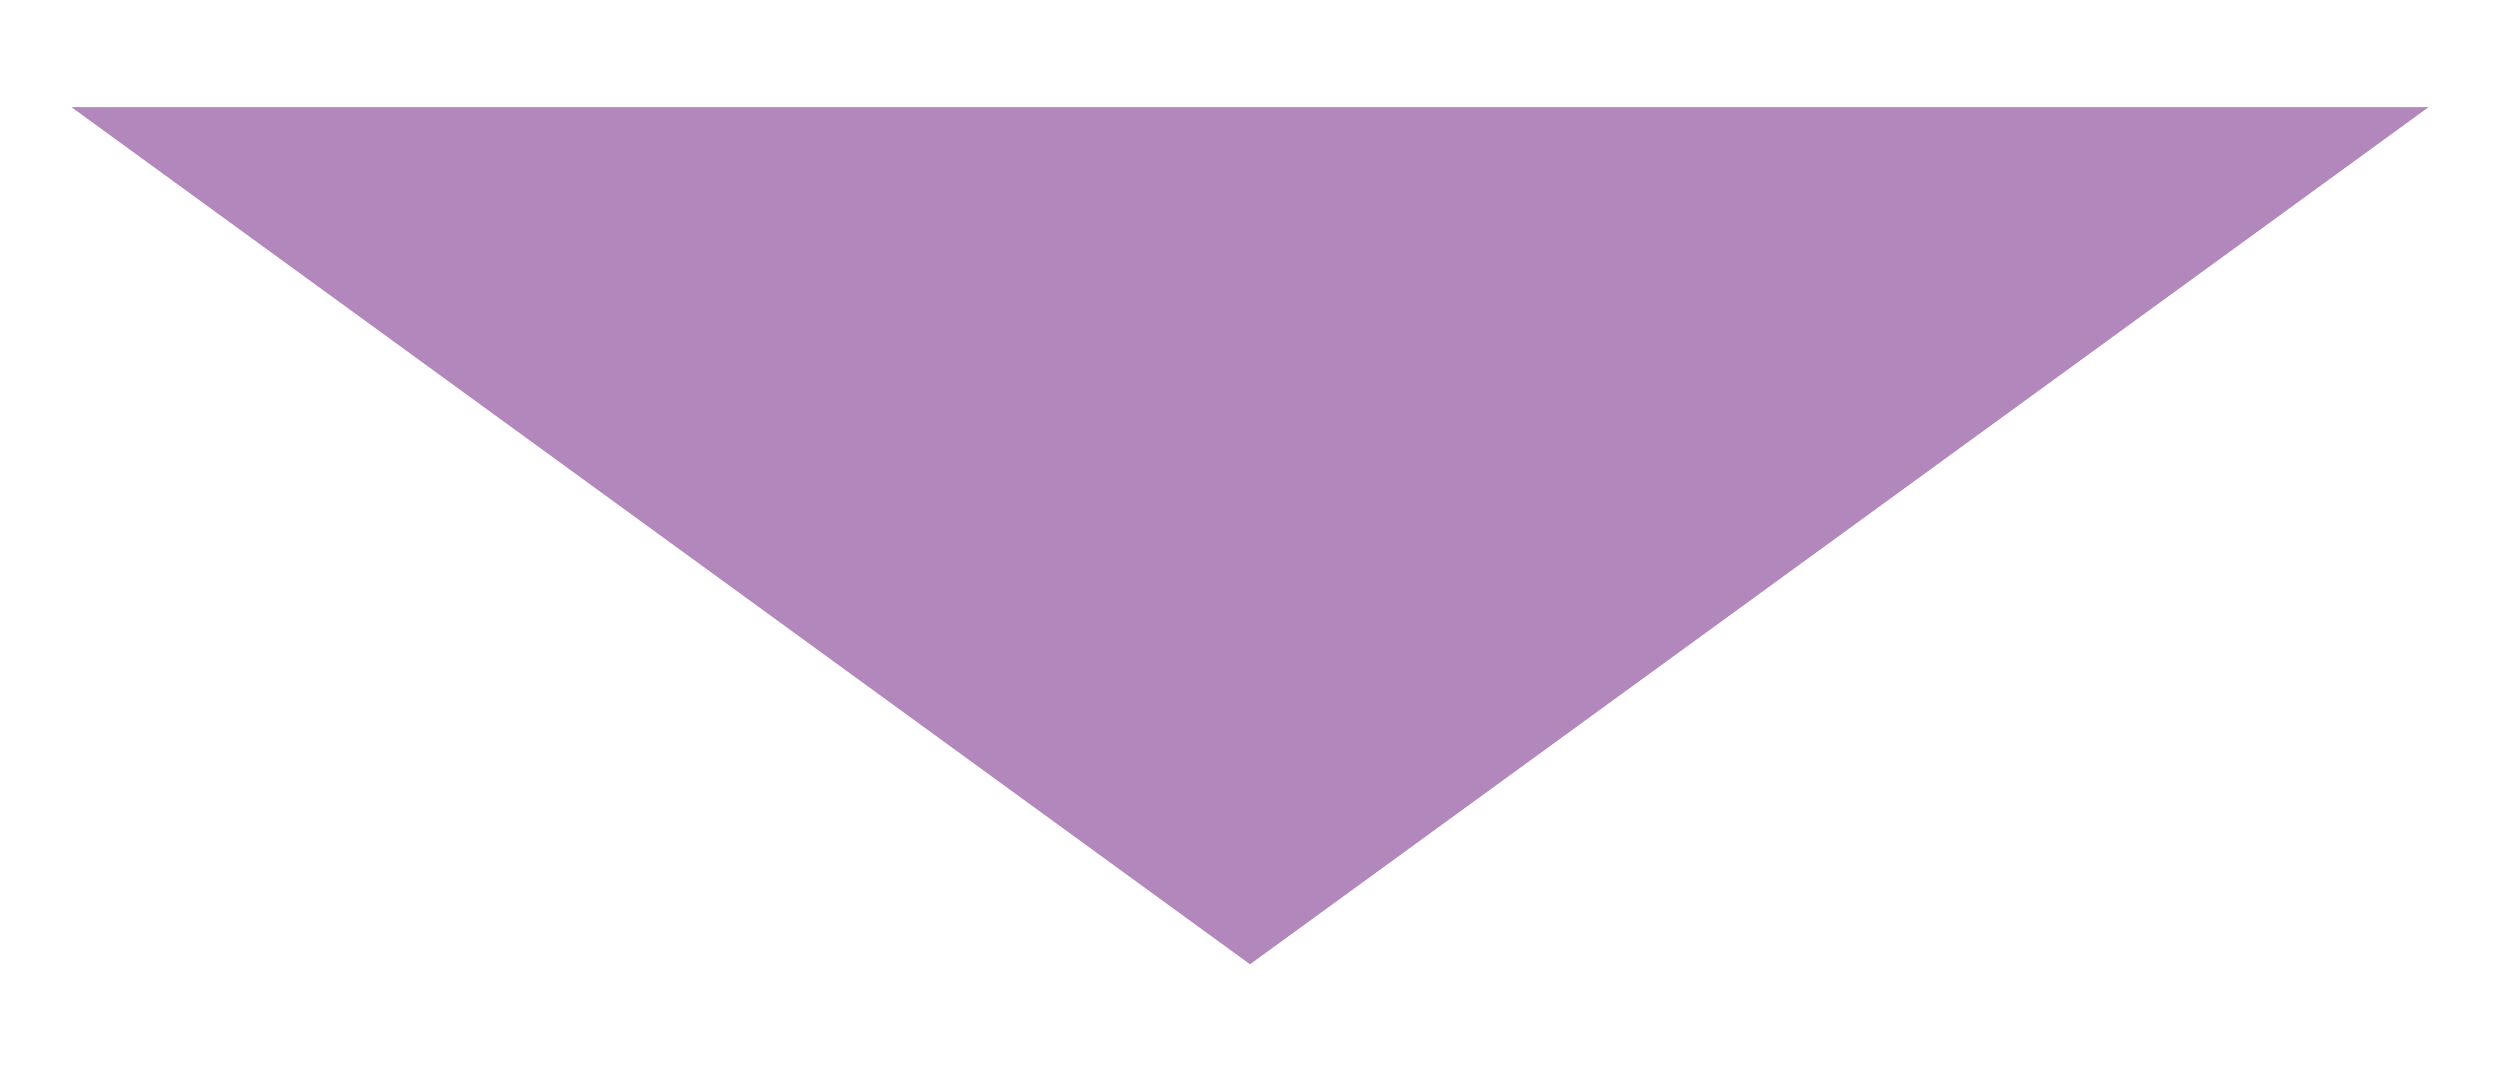 <?xml version="1.0" encoding="UTF-8"?>
<svg id="_矢印_-2" data-name="矢印１" xmlns="http://www.w3.org/2000/svg" viewBox="0 0 35 15">
  <defs>
    <style>
      .cls-1 {
        fill: #b287bb;
        stroke-width: 0px;
      }
    </style>
  </defs>
  <polygon class="cls-1" points="17.5 13.5 34 1.5 1 1.5 17.5 13.5"/>
</svg>